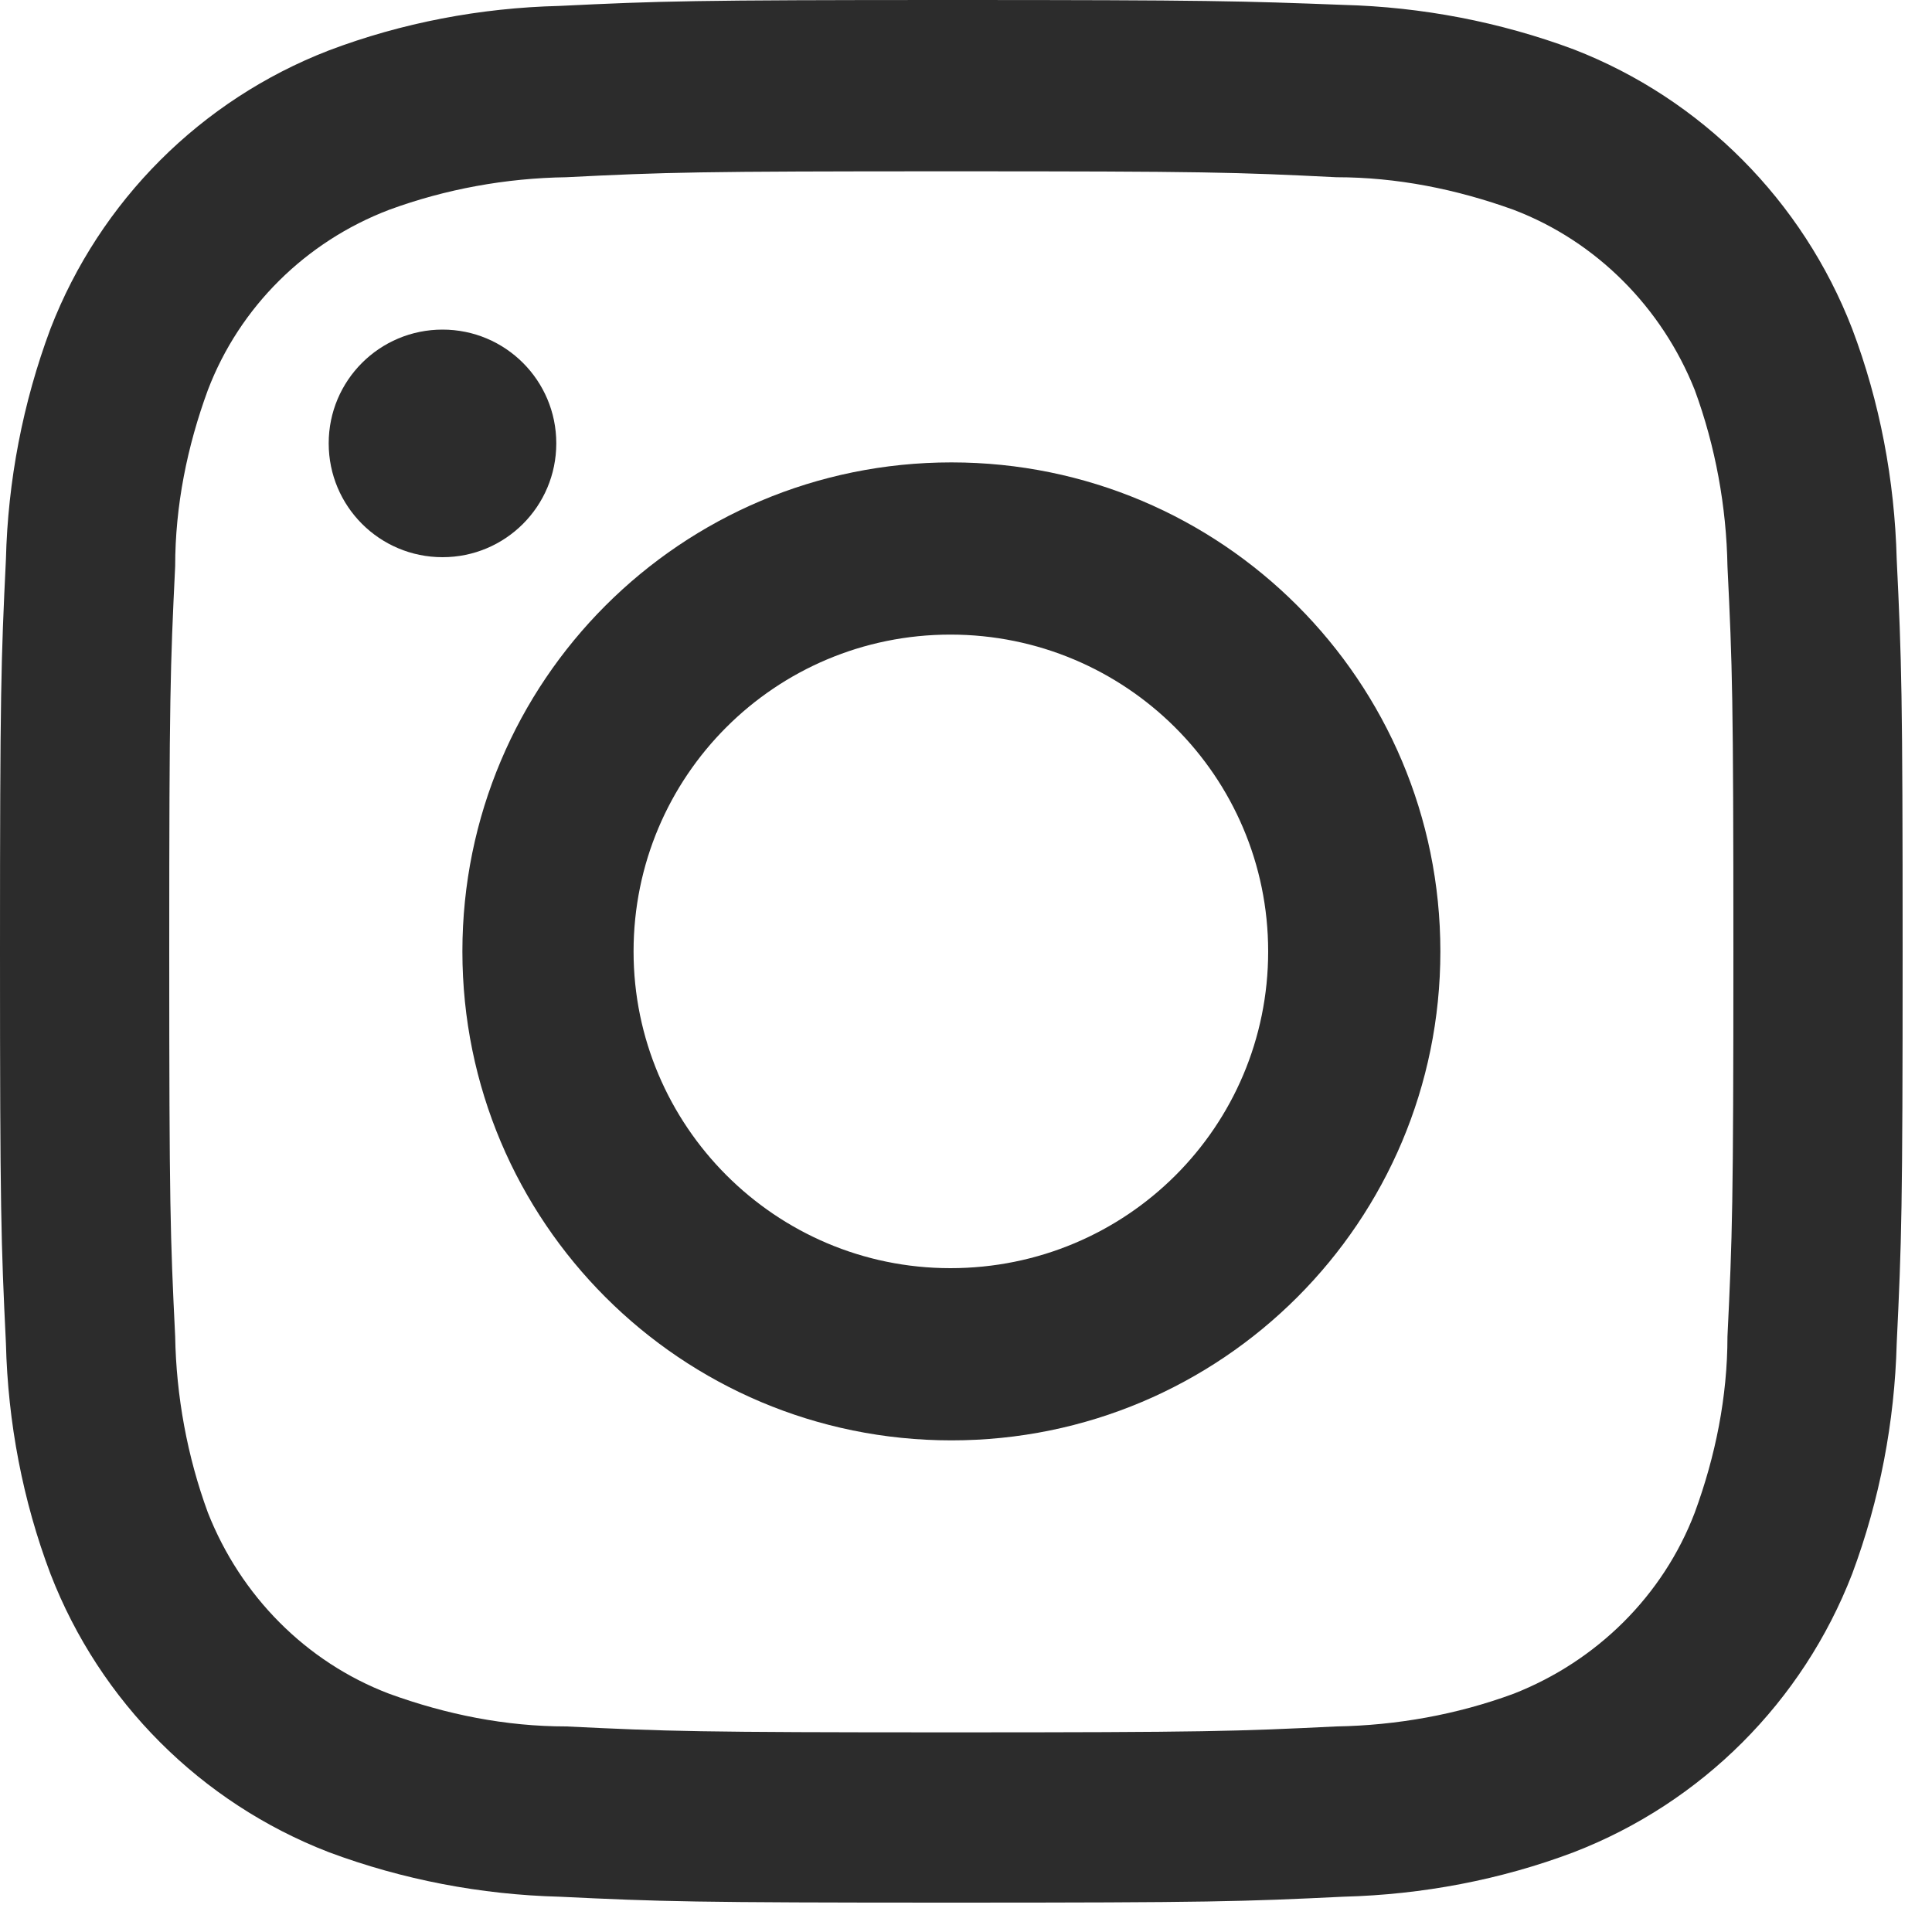 <svg width="15" height="15" viewBox="0 0 15 15" fill="none" xmlns="http://www.w3.org/2000/svg">
<g opacity="0.9">
<path d="M7.386 1.33C9.361 1.33 9.592 1.337 10.376 1.376C10.845 1.376 11.306 1.468 11.752 1.629C12.397 1.875 12.904 2.39 13.158 3.028C13.319 3.466 13.404 3.935 13.412 4.396C13.45 5.173 13.458 5.411 13.458 7.386C13.458 9.361 13.45 9.592 13.412 10.376C13.412 10.845 13.319 11.306 13.158 11.744C12.912 12.389 12.397 12.897 11.752 13.15C11.313 13.312 10.845 13.396 10.376 13.404C9.599 13.442 9.361 13.45 7.386 13.45C5.411 13.45 5.18 13.442 4.396 13.404C3.927 13.404 3.466 13.312 3.021 13.15C2.375 12.904 1.868 12.389 1.614 11.744C1.453 11.306 1.368 10.837 1.36 10.376C1.322 9.599 1.314 9.361 1.314 7.386C1.314 5.411 1.322 5.18 1.36 4.396C1.36 3.927 1.453 3.466 1.614 3.028C1.86 2.383 2.375 1.875 3.021 1.629C3.459 1.468 3.927 1.383 4.396 1.376C5.173 1.337 5.411 1.33 7.386 1.33ZM7.386 0C5.38 0 5.126 0.008 4.342 0.046C3.728 0.061 3.12 0.177 2.552 0.392C1.56 0.776 0.776 1.56 0.392 2.552C0.177 3.128 0.061 3.735 0.046 4.342C0.008 5.126 0 5.38 0 7.386C0 9.392 0.008 9.646 0.046 10.43C0.061 11.044 0.177 11.652 0.392 12.22C0.776 13.212 1.56 13.996 2.552 14.38C3.128 14.595 3.735 14.71 4.342 14.726C5.134 14.764 5.38 14.772 7.386 14.772C9.392 14.772 9.646 14.764 10.43 14.726C11.044 14.71 11.652 14.595 12.22 14.38C13.212 13.996 13.996 13.212 14.38 12.22C14.595 11.644 14.71 11.037 14.726 10.43C14.764 9.638 14.772 9.392 14.772 7.386C14.772 5.38 14.764 5.126 14.726 4.342C14.71 3.728 14.595 3.12 14.38 2.552C13.996 1.56 13.212 0.769 12.22 0.384C11.644 0.169 11.037 0.054 10.43 0.038C9.646 0.008 9.392 0 7.386 0Z" fill="#151515"/>
<path d="M3.59 7.387C3.59 9.485 5.288 11.183 7.387 11.183C9.485 11.183 11.183 9.485 11.183 7.387C11.183 5.288 9.485 3.59 7.387 3.59C5.288 3.59 3.59 5.288 3.59 7.387ZM4.919 7.387C4.919 6.026 6.019 4.927 7.379 4.927C8.739 4.927 9.846 6.026 9.846 7.387C9.846 8.747 8.747 9.846 7.379 9.846C6.019 9.846 4.919 8.739 4.919 7.387Z" fill="#151515"/>
<path d="M3.436 4.326C3.924 4.326 4.319 3.931 4.319 3.442C4.319 2.954 3.924 2.559 3.436 2.559C2.947 2.559 2.552 2.954 2.552 3.442C2.552 3.931 2.947 4.326 3.436 4.326Z" fill="#151515"/>
</g>
</svg>
